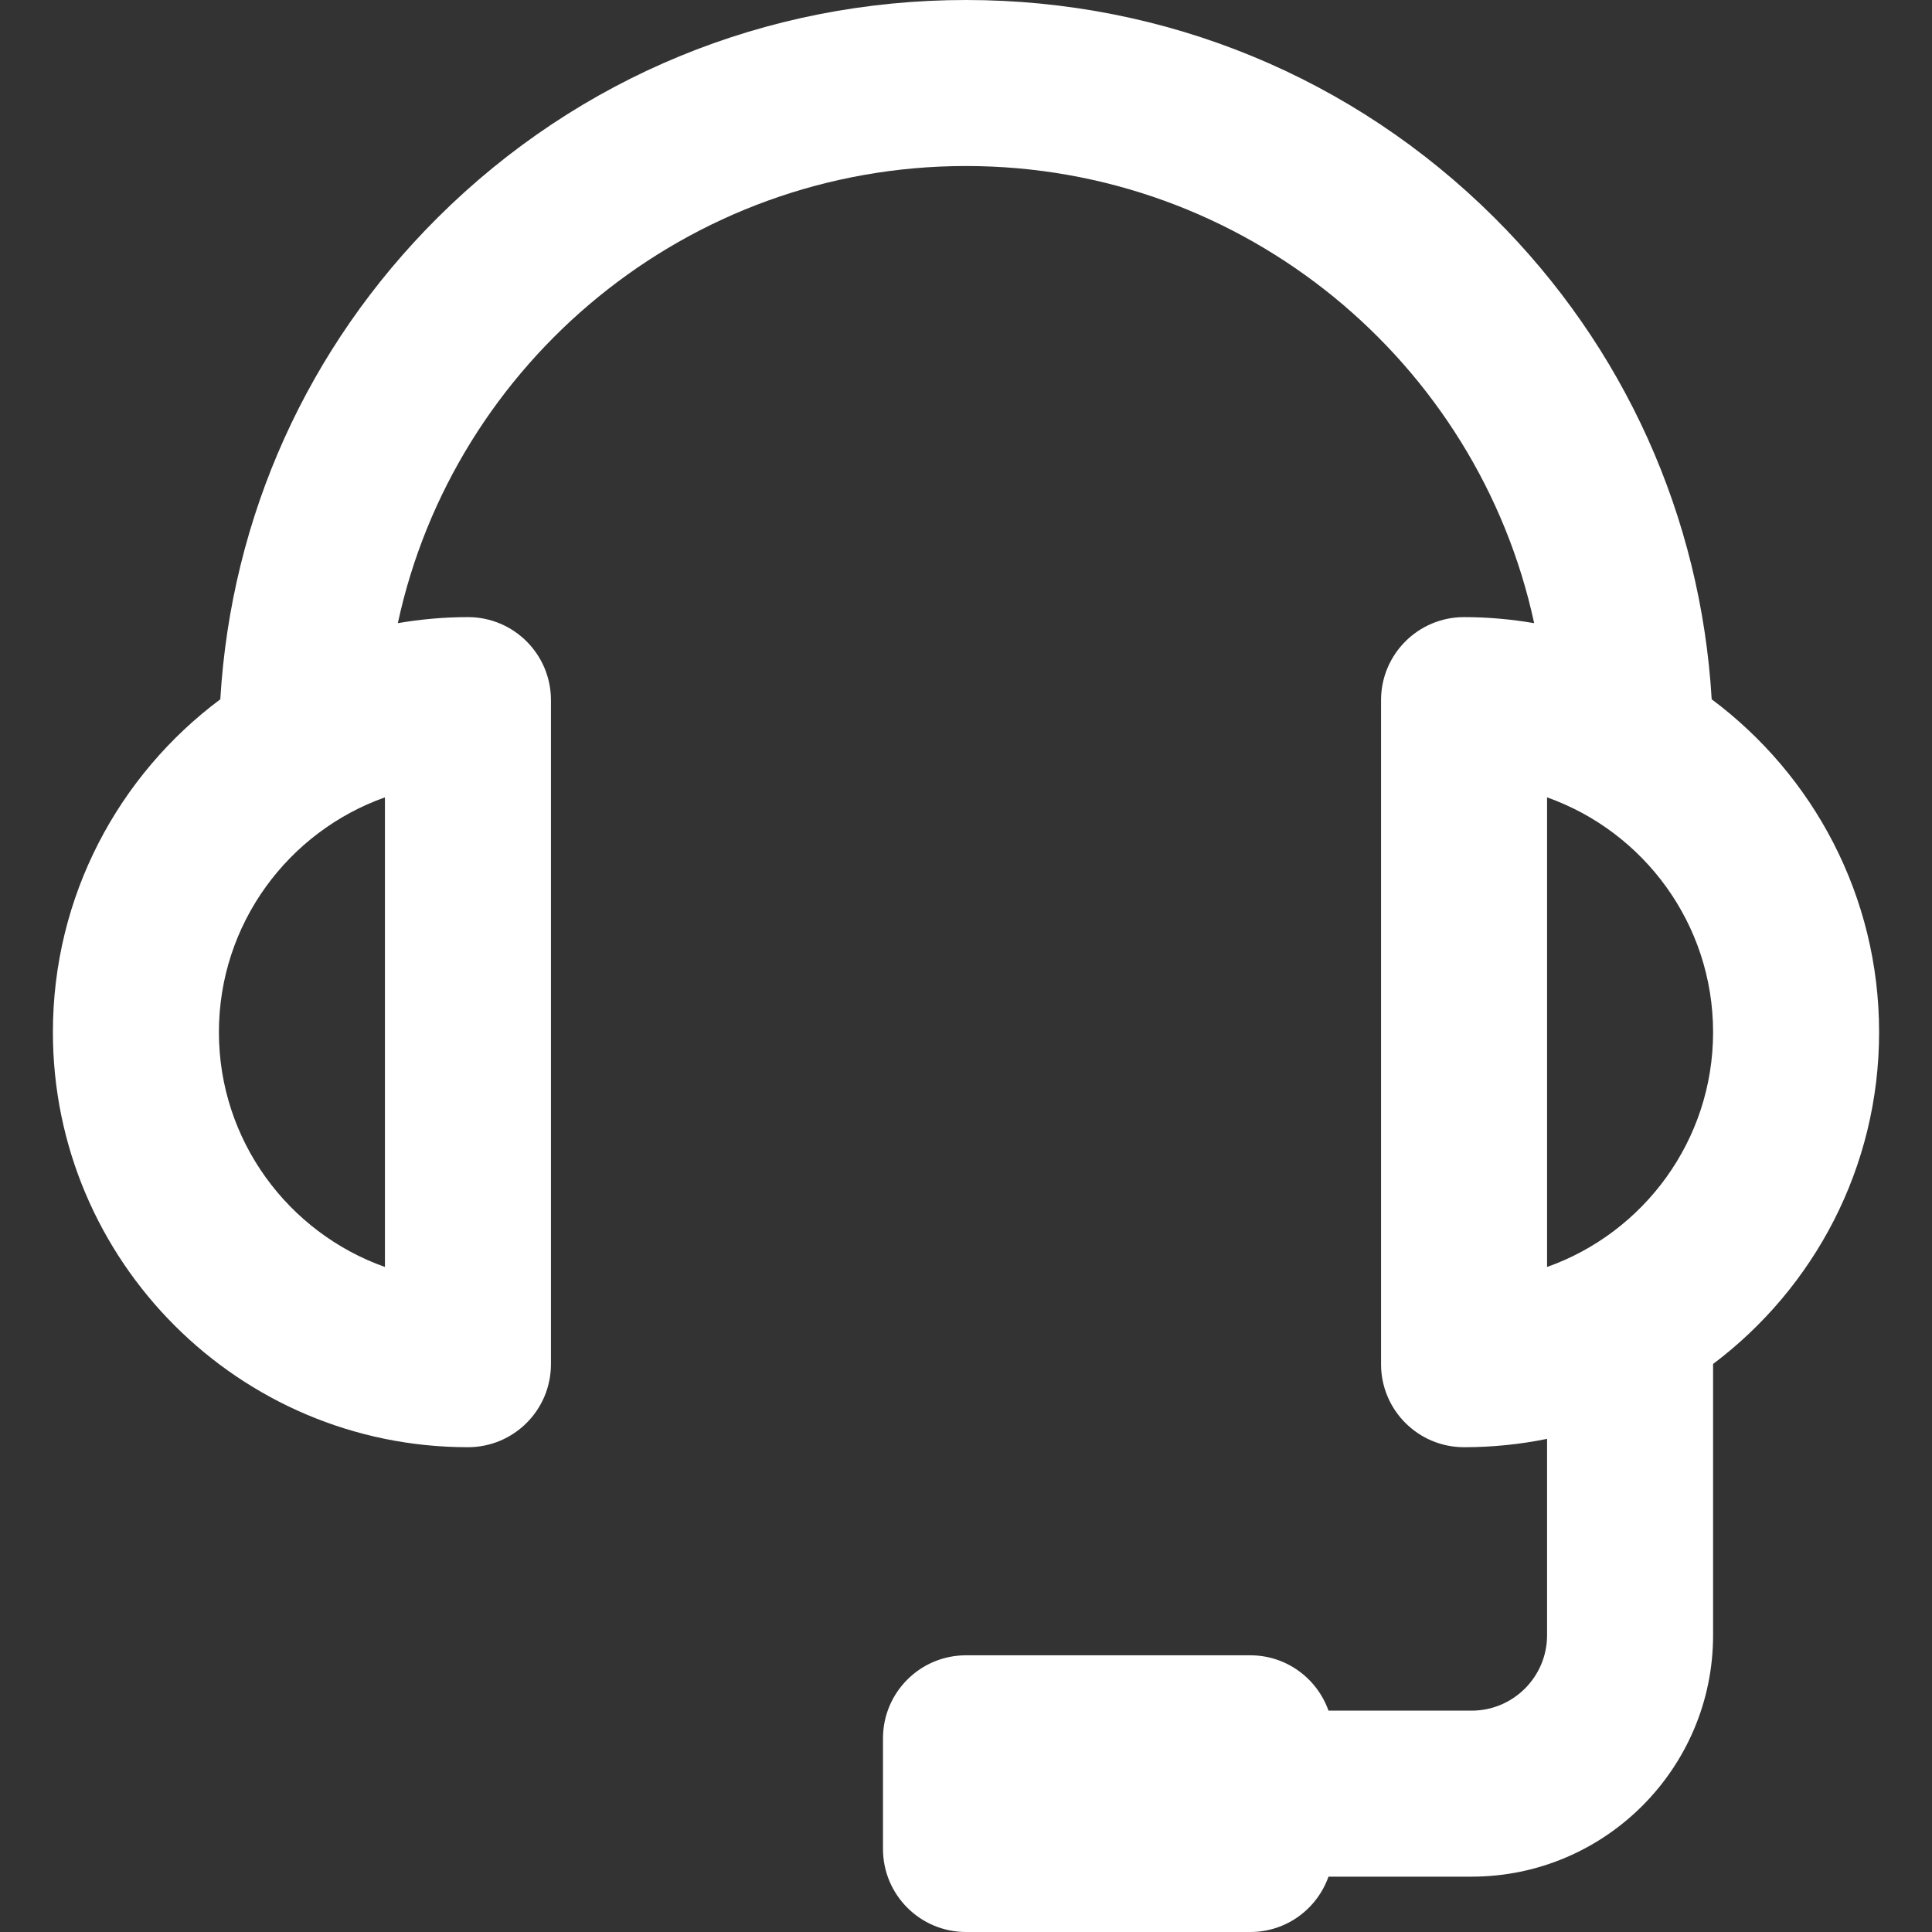 <?xml version="1.0" encoding="iso-8859-1"?>
<!-- Generator: Adobe Illustrator 19.0.0, SVG Export Plug-In . SVG Version: 6.00 Build 0)  -->
<svg fill="#fff" version="1.1" id="Layer_1" xmlns="http://www.w3.org/2000/svg" xmlns:xlink="http://www.w3.org/1999/xlink" x="0px" y="0px"
	 viewBox="0 0 511.999 511.999" style="enable-background:new 0 0 511.999 511.999;" xml:space="preserve">
<rect x="0" y="0" width="511.999" height="511.999" fill="#333333" stroke="none"/>
<g>
	<g>
		<path d="M453.615,185.321c-2.876-48.341-23.084-93.314-57.661-127.709C358.604,20.46,308.901,0,255.999,0
			c-52.905,0-102.608,20.46-139.956,57.611C81.467,92.004,61.258,136.979,58.384,185.32c-26.908,20.068-44.366,52.141-44.366,88.213
			c0,60.649,49.342,109.992,109.992,109.992c12.149,0,21.998-9.849,21.998-21.998V185.54c0-12.149-9.849-21.998-21.998-21.998
			c-6.333,0-12.533,0.569-18.577,1.6C120.321,95.998,182.17,43.997,255.999,43.997s135.679,52.001,150.567,121.145
			c-6.044-1.031-12.244-1.6-18.577-1.6c-12.149,0-21.998,9.849-21.998,21.998v175.987c0,12.149,9.849,21.998,21.998,21.998
			c7.532,0,14.888-0.764,21.998-2.213v52.042c0,11.018-8.964,19.982-19.982,19.982h-37.943
			c-3.023-8.538-11.146-14.666-20.719-14.666h-75.344c-12.149,0-21.998,9.849-21.998,21.998V490
			c0,12.149,9.849,21.998,21.998,21.998h75.344c9.574,0,17.697-6.127,20.719-14.666h37.943c35.278,0,63.979-28.701,63.979-63.979
			v-71.889c26.697-20.085,43.997-52.023,43.997-87.93C497.981,237.461,480.523,205.39,453.615,185.321z M102.011,335.759
			c-25.608-9.078-43.997-33.545-43.997-62.226c0-28.681,18.389-53.147,43.997-62.226V335.759z M409.988,335.759V211.309
			c25.608,9.078,43.997,33.545,43.997,62.226C453.984,302.215,435.594,326.681,409.988,335.759z"/>
	</g>
</g>
<g>
</g>
<g>
</g>
<g>
</g>
<g>
</g>
<g>
</g>
<g>
</g>
<g>
</g>
<g>
</g>
<g>
</g>
<g>
</g>
<g>
</g>
<g>
</g>
<g>
</g>
<g>
</g>
<g>
</g>
</svg>
